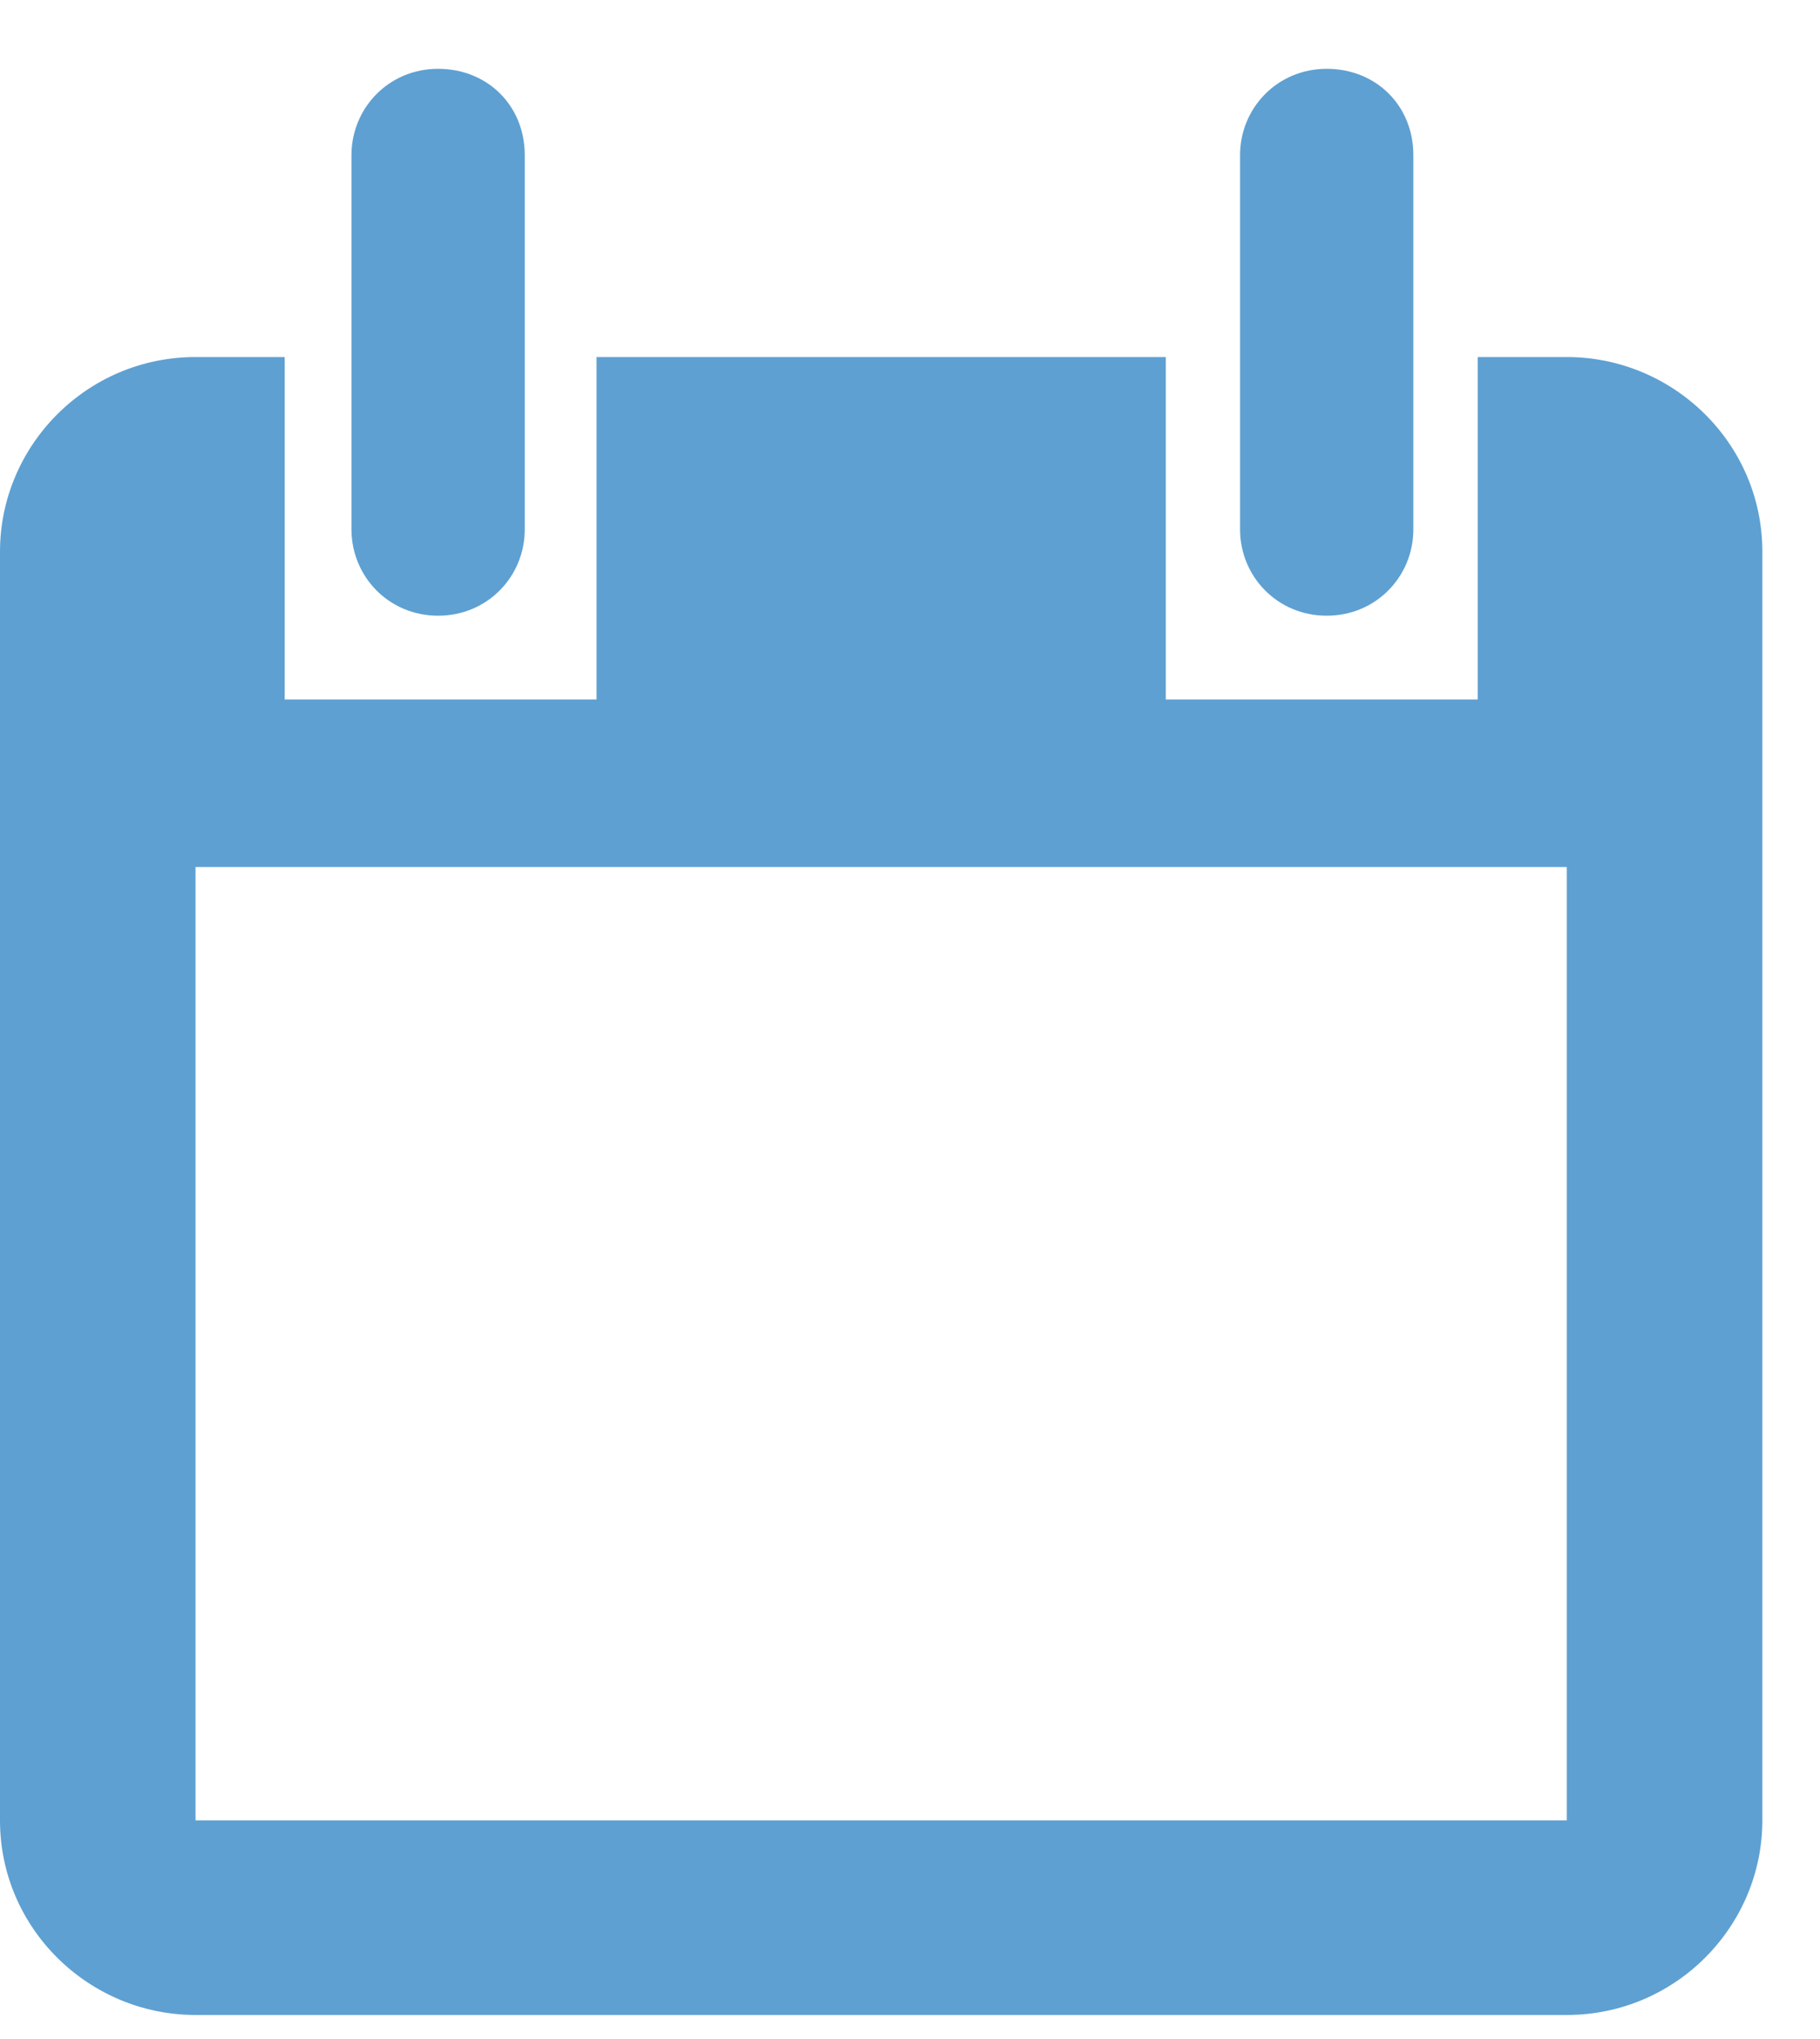 <svg width="25" height="28" viewBox="0 0 25 28" fill="none" xmlns="http://www.w3.org/2000/svg">
<path d="M21.522 4.903H20.298V9.605L16.014 9.605V4.903H8.194V9.605L3.91 9.605V4.903H2.686C1.19 4.903 0 6.121 0 7.575V24.998C0 26.486 1.224 27.67 2.686 27.67H21.522C23.018 27.67 24.208 26.452 24.208 24.998V7.575C24.208 6.087 22.984 4.903 21.522 4.903L21.522 4.903ZM21.522 24.998H2.686V11.906H21.522V24.998ZM4.828 7.271V2.129C4.828 1.486 5.338 0.945 6.018 0.945C6.698 0.945 7.208 1.452 7.208 2.129V7.271C7.208 7.914 6.698 8.455 6.018 8.455C5.338 8.455 4.828 7.914 4.828 7.271V7.271ZM17.034 7.271V2.129C17.034 1.486 17.544 0.945 18.224 0.945C18.904 0.945 19.414 1.452 19.414 2.129V7.271C19.414 7.914 18.904 8.455 18.224 8.455C17.544 8.455 17.034 7.914 17.034 7.271V7.271Z" fill="#5EA0D2"/>
</svg>

